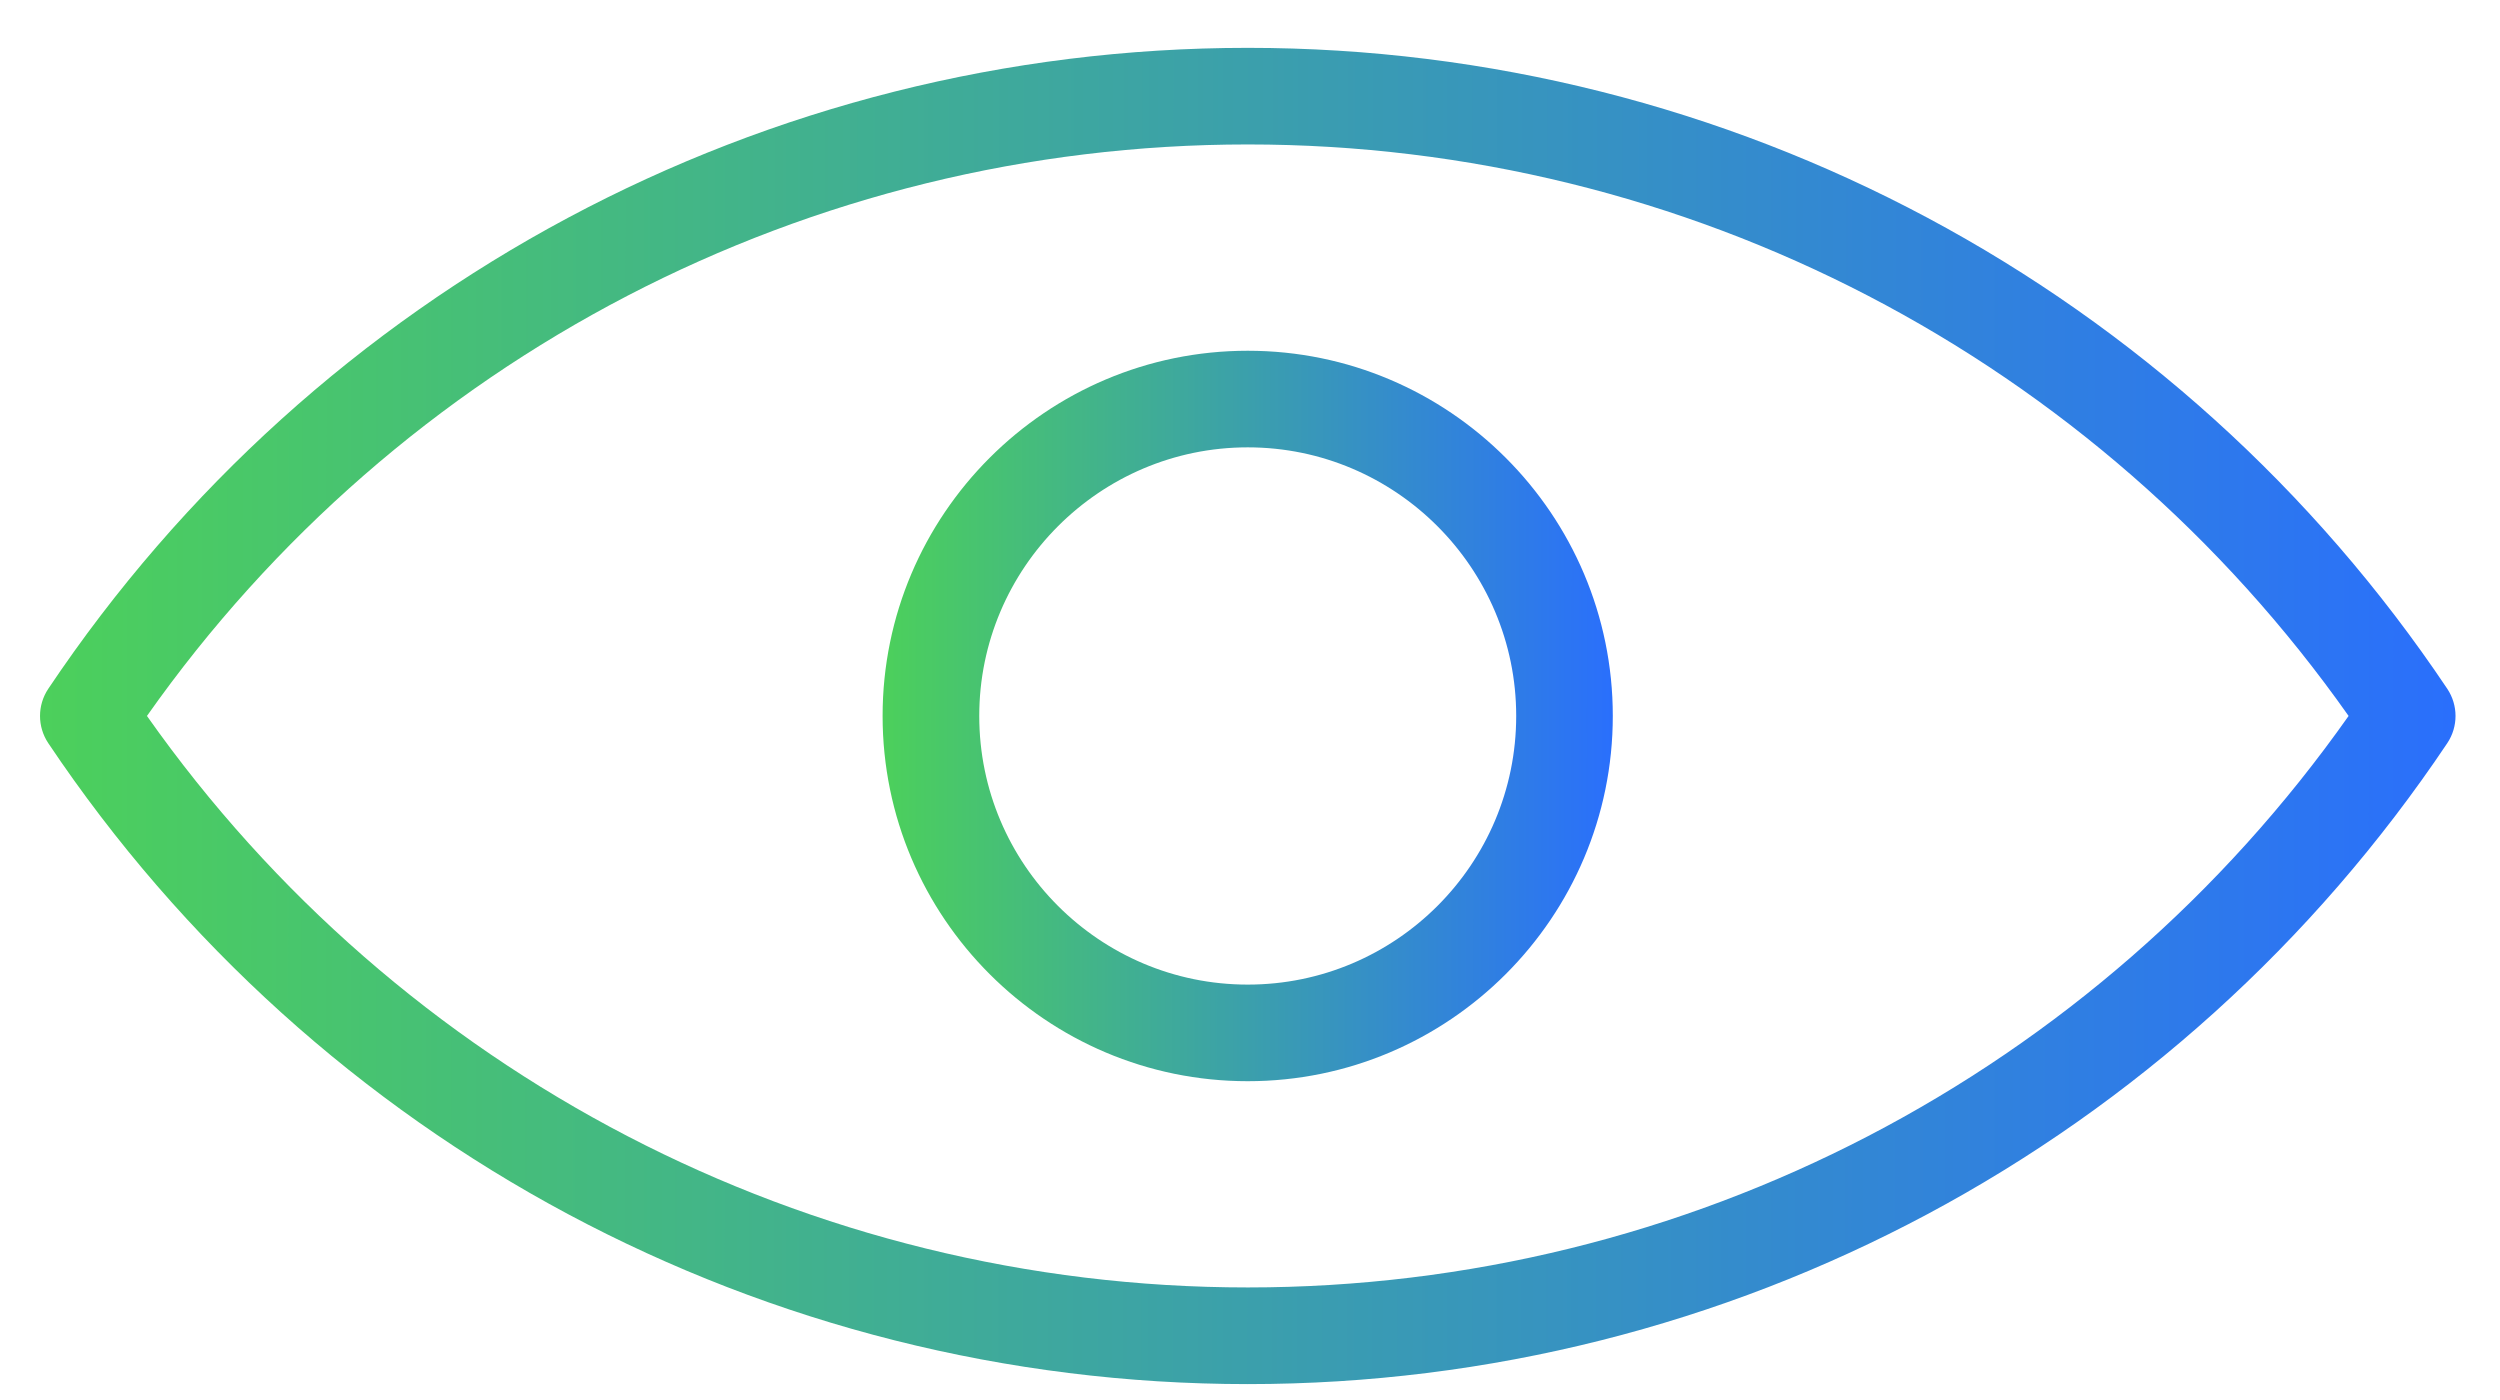 <?xml version="1.0" encoding="UTF-8"?> <svg xmlns="http://www.w3.org/2000/svg" width="50" height="28" viewBox="0 0 50 28" fill="none"><path d="M24.955 19.692C21.994 19.692 19.585 17.286 19.585 14.319C19.585 11.363 21.994 8.947 24.955 8.947C27.915 8.947 30.324 11.363 30.324 14.319C30.324 17.286 27.915 19.692 24.955 19.692ZM24.955 7.015C20.928 7.015 17.652 10.29 17.652 14.319C17.652 18.349 20.928 21.624 24.955 21.624C28.98 21.624 32.256 18.349 32.256 14.319C32.256 10.29 28.98 7.015 24.955 7.015Z" fill="url(#paint0_linear_2576_1757)"></path><path d="M24.956 25.749C16.173 25.749 7.992 21.488 2.939 14.319C7.992 7.15 16.173 2.889 24.956 2.889C33.737 2.889 41.919 7.15 46.972 14.319C41.919 21.488 33.737 25.749 24.956 25.749ZM48.947 13.778C43.57 5.749 34.6 0.957 24.956 0.957C15.31 0.957 6.34 5.749 0.964 13.778C0.746 14.107 0.746 14.532 0.964 14.861C6.342 22.889 15.31 27.682 24.956 27.682C34.6 27.682 43.569 22.889 48.947 14.861C49.165 14.532 49.165 14.107 48.947 13.778Z" fill="url(#paint1_linear_2576_1757)"></path><defs><linearGradient id="paint0_linear_2576_1757" x1="17.652" y1="7.014" x2="32.261" y2="7.019" gradientUnits="userSpaceOnUse"><stop stop-color="#4CD05B"></stop><stop offset="1" stop-color="#2A6FFC"></stop></linearGradient><linearGradient id="paint1_linear_2576_1757" x1="0.801" y1="0.956" x2="49.127" y2="0.985" gradientUnits="userSpaceOnUse"><stop stop-color="#4CD05B"></stop><stop offset="1" stop-color="#2A6FFC"></stop></linearGradient></defs></svg> 